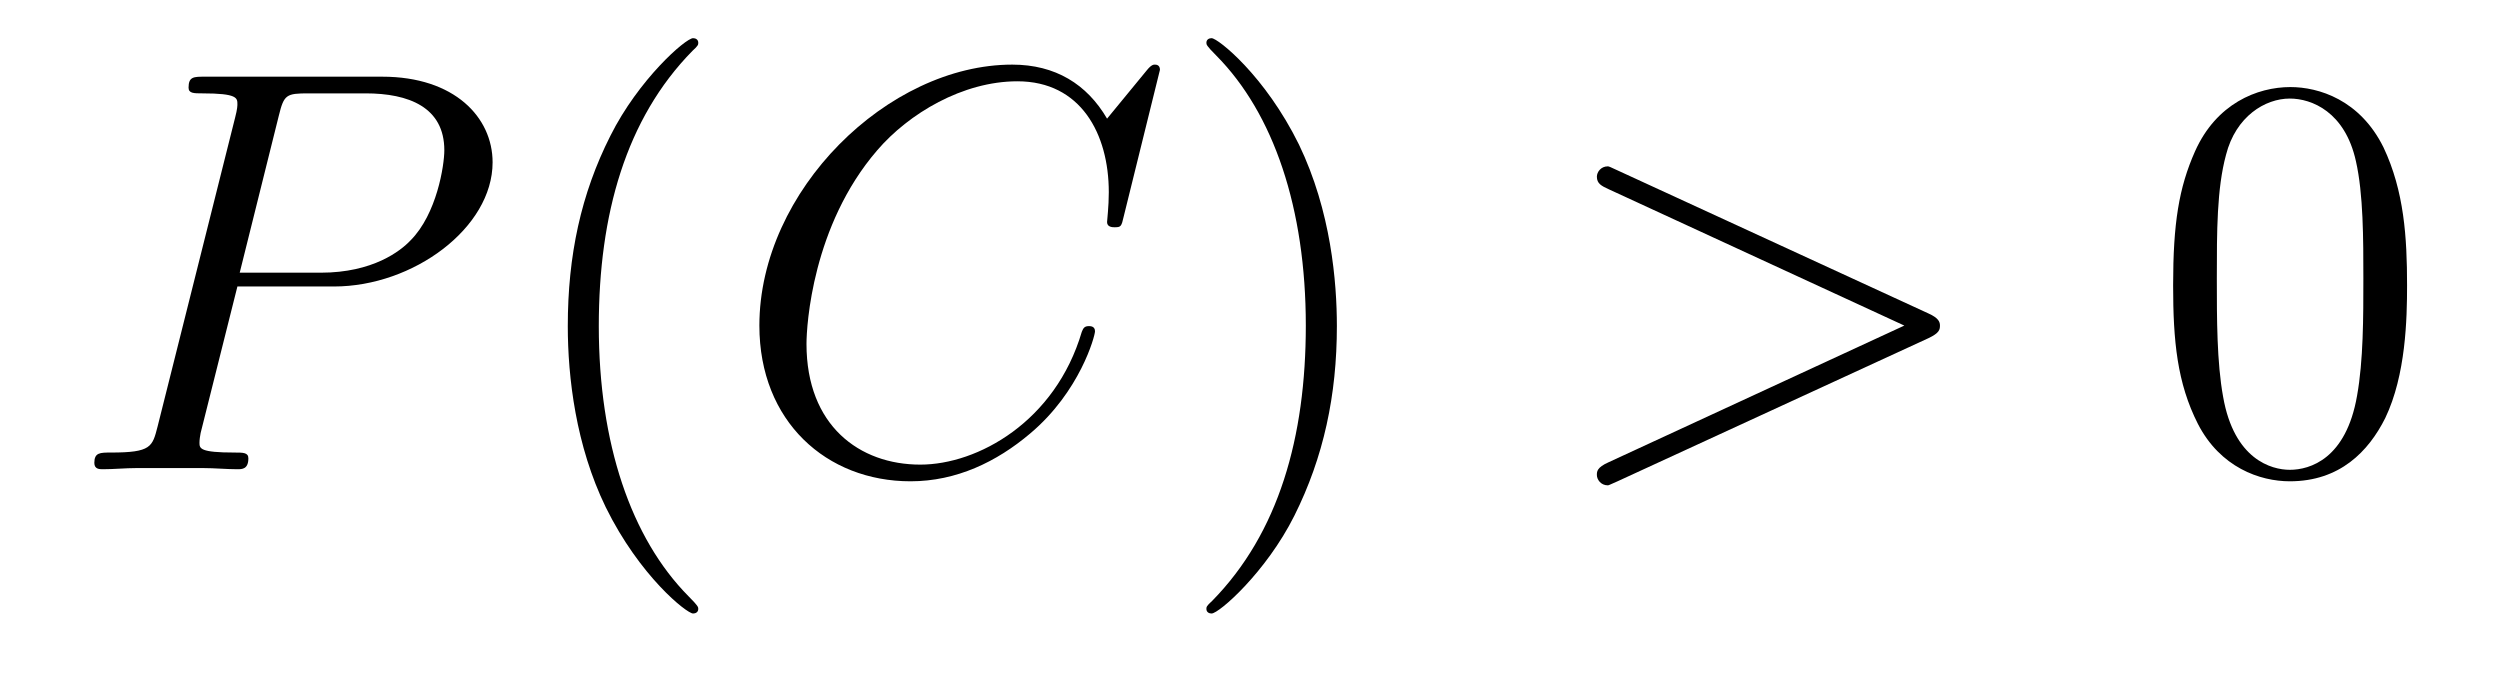<?xml version='1.0' encoding='UTF-8'?>
<!-- This file was generated by dvisvgm 2.8.1 -->
<svg version='1.1' xmlns='http://www.w3.org/2000/svg' xmlns:xlink='http://www.w3.org/1999/xlink' width='52pt' height='14pt' viewBox='0 -14 52 14'>
<g id='page1'>
<g transform='matrix(1 0 0 -1 -127 650)'>
<path d='M131.938 658.041H133.947C135.596 658.041 137.246 659.261 137.246 660.623C137.246 661.556 136.457 662.405 134.951 662.405H131.257C131.03 662.405 130.922 662.405 130.922 662.178C130.922 662.058 131.03 662.058 131.209 662.058C131.938 662.058 131.938 661.962 131.938 661.831C131.938 661.807 131.938 661.735 131.891 661.556L130.277 655.125C130.169 654.706 130.145 654.587 129.308 654.587C129.081 654.587 128.962 654.587 128.962 654.372C128.962 654.24 129.069 654.24 129.141 654.24C129.368 654.24 129.608 654.264 129.834 654.264H131.233C131.46 654.264 131.711 654.24 131.938 654.24C132.034 654.24 132.166 654.24 132.166 654.467C132.166 654.587 132.058 654.587 131.879 654.587C131.161 654.587 131.149 654.67 131.149 654.79C131.149 654.85 131.161 654.933 131.173 654.993L131.938 658.041ZM132.799 661.592C132.907 662.034 132.954 662.058 133.421 662.058H134.604C135.501 662.058 136.242 661.771 136.242 660.874C136.242 660.564 136.087 659.547 135.537 658.998C135.333 658.782 134.76 658.328 133.672 658.328H131.986L132.799 661.592Z'/>
<path d='M141.524 651.335C141.524 651.371 141.524 651.395 141.321 651.598C140.125 652.806 139.455 654.778 139.455 657.217C139.455 659.536 140.017 661.532 141.404 662.943C141.524 663.05 141.524 663.074 141.524 663.11C141.524 663.182 141.464 663.206 141.416 663.206C141.261 663.206 140.28 662.345 139.695 661.173C139.085 659.966 138.81 658.687 138.81 657.217C138.81 656.152 138.977 654.73 139.599 653.451C140.304 652.017 141.285 651.239 141.416 651.239C141.464 651.239 141.524 651.263 141.524 651.335Z'/>
<path d='M151.127 662.548C151.127 662.656 151.043 662.656 151.019 662.656C150.995 662.656 150.948 662.656 150.852 662.536L150.027 661.532C149.609 662.249 148.951 662.656 148.055 662.656C145.473 662.656 142.795 660.038 142.795 657.228C142.795 655.232 144.193 653.989 145.939 653.989C146.895 653.989 147.732 654.395 148.425 654.981C149.465 655.854 149.776 657.013 149.776 657.109C149.776 657.217 149.68 657.217 149.645 657.217C149.537 657.217 149.525 657.145 149.501 657.097C148.951 655.232 147.338 654.336 146.142 654.336C144.875 654.336 143.775 655.148 143.775 656.846C143.775 657.228 143.895 659.308 145.246 660.874C145.903 661.64 147.027 662.309 148.162 662.309C149.477 662.309 150.063 661.221 150.063 660.002C150.063 659.691 150.027 659.428 150.027 659.38C150.027 659.273 150.147 659.273 150.183 659.273C150.314 659.273 150.326 659.285 150.374 659.5L151.127 662.548Z'/>
<path d='M154.807 657.217C154.807 658.125 154.687 659.607 154.018 660.994C153.312 662.428 152.332 663.206 152.201 663.206C152.153 663.206 152.093 663.182 152.093 663.11C152.093 663.074 152.093 663.05 152.296 662.847C153.492 661.64 154.161 659.667 154.161 657.228C154.161 654.909 153.599 652.913 152.213 651.502C152.093 651.395 152.093 651.371 152.093 651.335C152.093 651.263 152.153 651.239 152.201 651.239C152.356 651.239 153.336 652.1 153.922 653.272C154.532 654.491 154.807 655.782 154.807 657.217Z'/>
<path d='M167.112 656.966C167.339 657.073 167.351 657.145 167.351 657.228C167.351 657.3 167.327 657.384 167.112 657.48L160.645 660.456C160.49 660.528 160.465 660.54 160.442 660.54C160.298 660.54 160.215 660.42 160.215 660.325C160.215 660.181 160.31 660.133 160.465 660.062L166.61 657.228L160.454 654.383C160.215 654.276 160.215 654.192 160.215 654.12C160.215 654.025 160.298 653.905 160.442 653.905C160.465 653.905 160.477 653.917 160.645 653.989L167.112 656.966Z'/>
<path d='M177.067 658.065C177.067 659.058 177.007 660.026 176.577 660.934C176.087 661.927 175.226 662.189 174.64 662.189C173.947 662.189 173.098 661.843 172.656 660.851C172.321 660.097 172.201 659.356 172.201 658.065C172.201 656.906 172.285 656.033 172.716 655.184C173.182 654.276 174.007 653.989 174.628 653.989C175.668 653.989 176.266 654.611 176.613 655.304C177.043 656.2 177.067 657.372 177.067 658.065ZM174.628 654.228C174.246 654.228 173.469 654.443 173.241 655.746C173.11 656.463 173.11 657.372 173.11 658.209C173.11 659.189 173.11 660.073 173.301 660.779C173.505 661.58 174.114 661.95 174.628 661.95C175.082 661.95 175.776 661.675 176.003 660.648C176.158 659.966 176.158 659.022 176.158 658.209C176.158 657.408 176.158 656.499 176.027 655.77C175.8 654.455 175.047 654.228 174.628 654.228Z'/>
</g>
</g>
</svg>